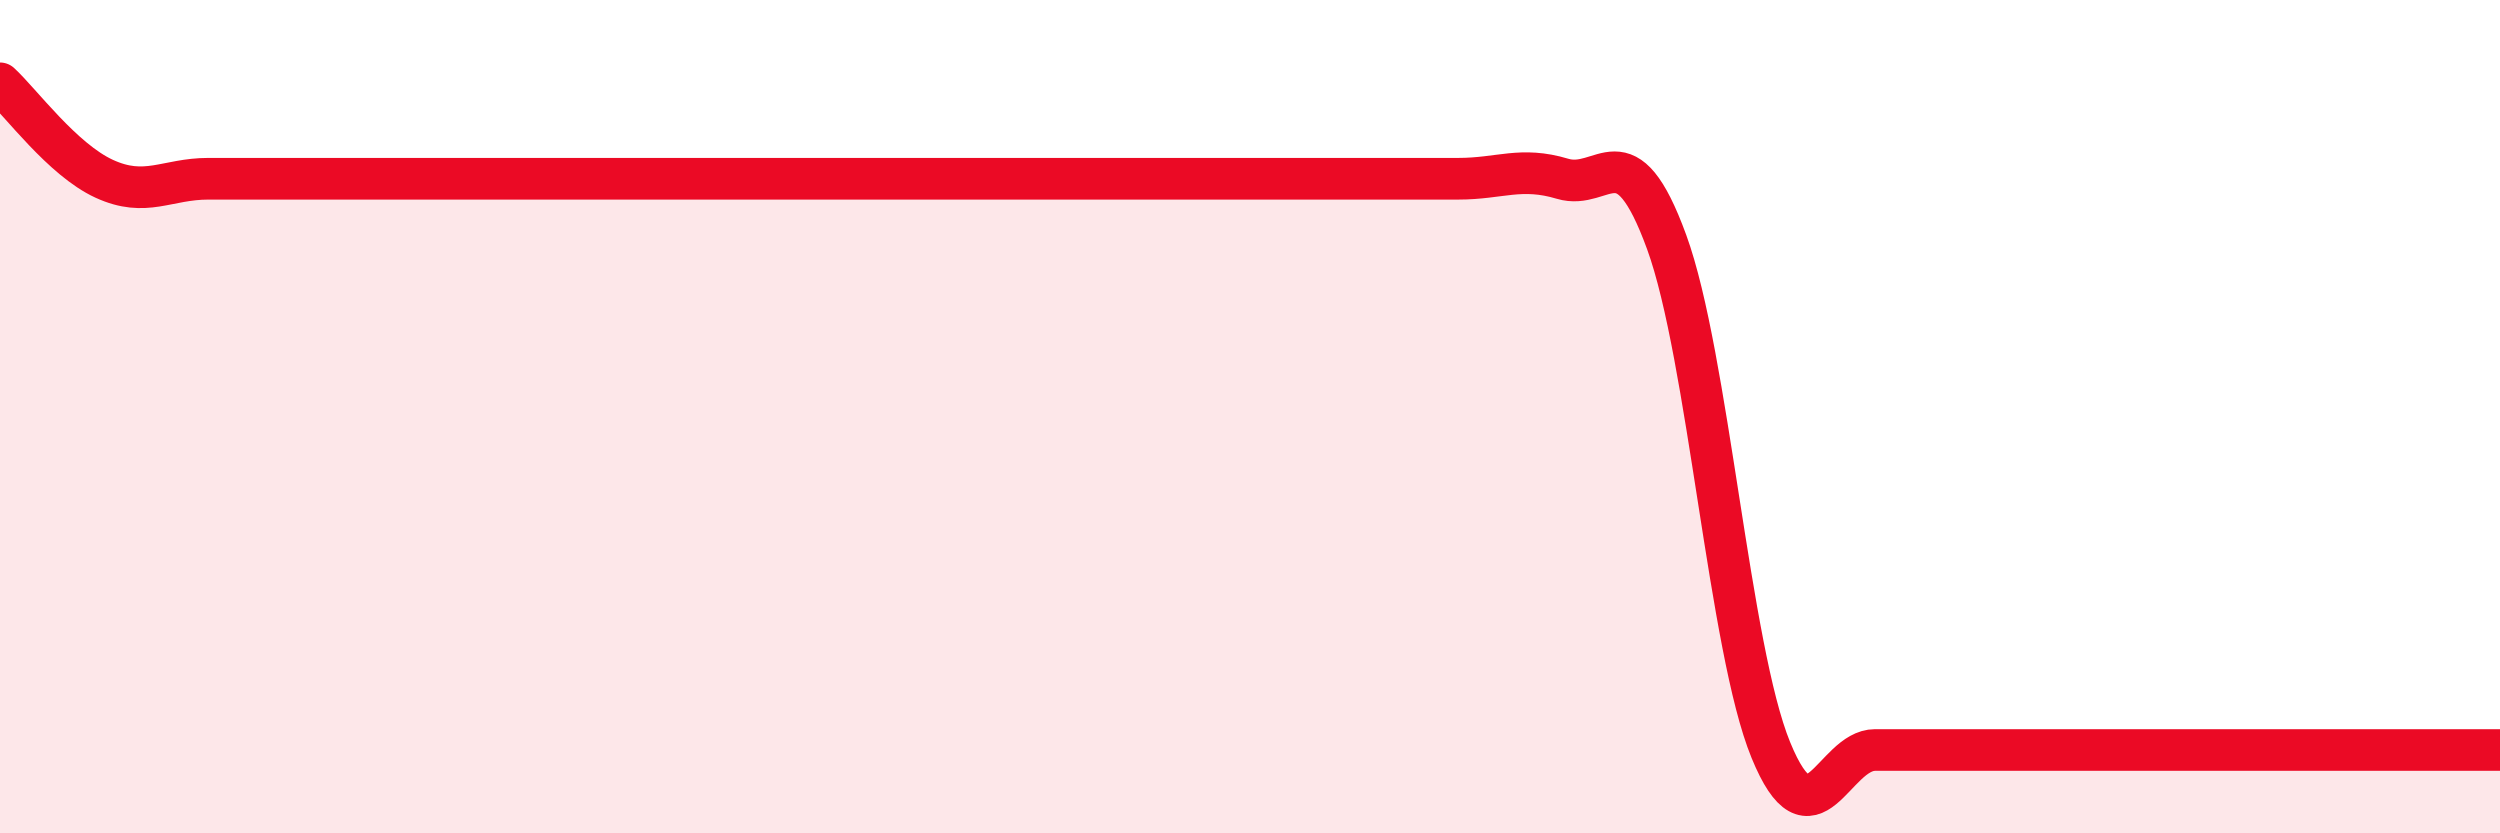 
    <svg width="60" height="20" viewBox="0 0 60 20" xmlns="http://www.w3.org/2000/svg">
      <path
        d="M 0,2 C 0.5,2.46 1.5,3.83 2.5,4.29 C 3.5,4.75 4,4.29 5,4.29 C 6,4.29 6.5,4.29 7.5,4.29 C 8.5,4.29 9,4.29 10,4.29 C 11,4.29 11.5,4.29 12.5,4.29 C 13.5,4.29 14,4.29 15,4.29 C 16,4.29 16.5,4.29 17.5,4.29 C 18.5,4.29 19,4.29 20,4.29 C 21,4.29 21.5,4.29 22.5,4.29 C 23.5,4.29 24,4.29 25,4.29 C 26,4.29 26.5,4.29 27.5,4.29 C 28.5,4.29 29,4.29 30,4.29 C 31,4.29 31.5,4.29 32.5,4.29 C 33.5,4.29 34,4.29 35,4.29 C 36,4.29 36.5,3.99 37.5,4.29 C 38.5,4.59 39,3.07 40,5.81 C 41,8.55 41.5,15.56 42.5,18 C 43.5,20.44 44,18 45,18 C 46,18 46.5,18 47.5,18 C 48.5,18 49,18 50,18 C 51,18 51.5,18 52.5,18 C 53.5,18 53.5,18 55,18 C 56.5,18 59,18 60,18L60 20L0 20Z"
        fill="#EB0A25"
        opacity="0.1"
        stroke-linecap="round"
        stroke-linejoin="round"
      />
      <path
        d="M 0,2 C 0.5,2.46 1.5,3.83 2.5,4.29 C 3.5,4.75 4,4.29 5,4.29 C 6,4.29 6.5,4.29 7.5,4.29 C 8.5,4.29 9,4.29 10,4.29 C 11,4.29 11.5,4.29 12.5,4.29 C 13.5,4.29 14,4.29 15,4.29 C 16,4.29 16.5,4.29 17.5,4.29 C 18.5,4.29 19,4.29 20,4.29 C 21,4.29 21.5,4.29 22.5,4.29 C 23.5,4.29 24,4.29 25,4.29 C 26,4.29 26.5,4.29 27.5,4.29 C 28.5,4.29 29,4.29 30,4.29 C 31,4.29 31.5,4.29 32.5,4.29 C 33.5,4.29 34,4.29 35,4.29 C 36,4.29 36.5,3.99 37.5,4.29 C 38.5,4.59 39,3.07 40,5.81 C 41,8.55 41.5,15.56 42.5,18 C 43.5,20.44 44,18 45,18 C 46,18 46.5,18 47.5,18 C 48.5,18 49,18 50,18 C 51,18 51.5,18 52.5,18 C 53.5,18 53.5,18 55,18 C 56.5,18 59,18 60,18"
        stroke="#EB0A25"
        stroke-width="1"
        fill="none"
        stroke-linecap="round"
        stroke-linejoin="round"
      />
    </svg>
  